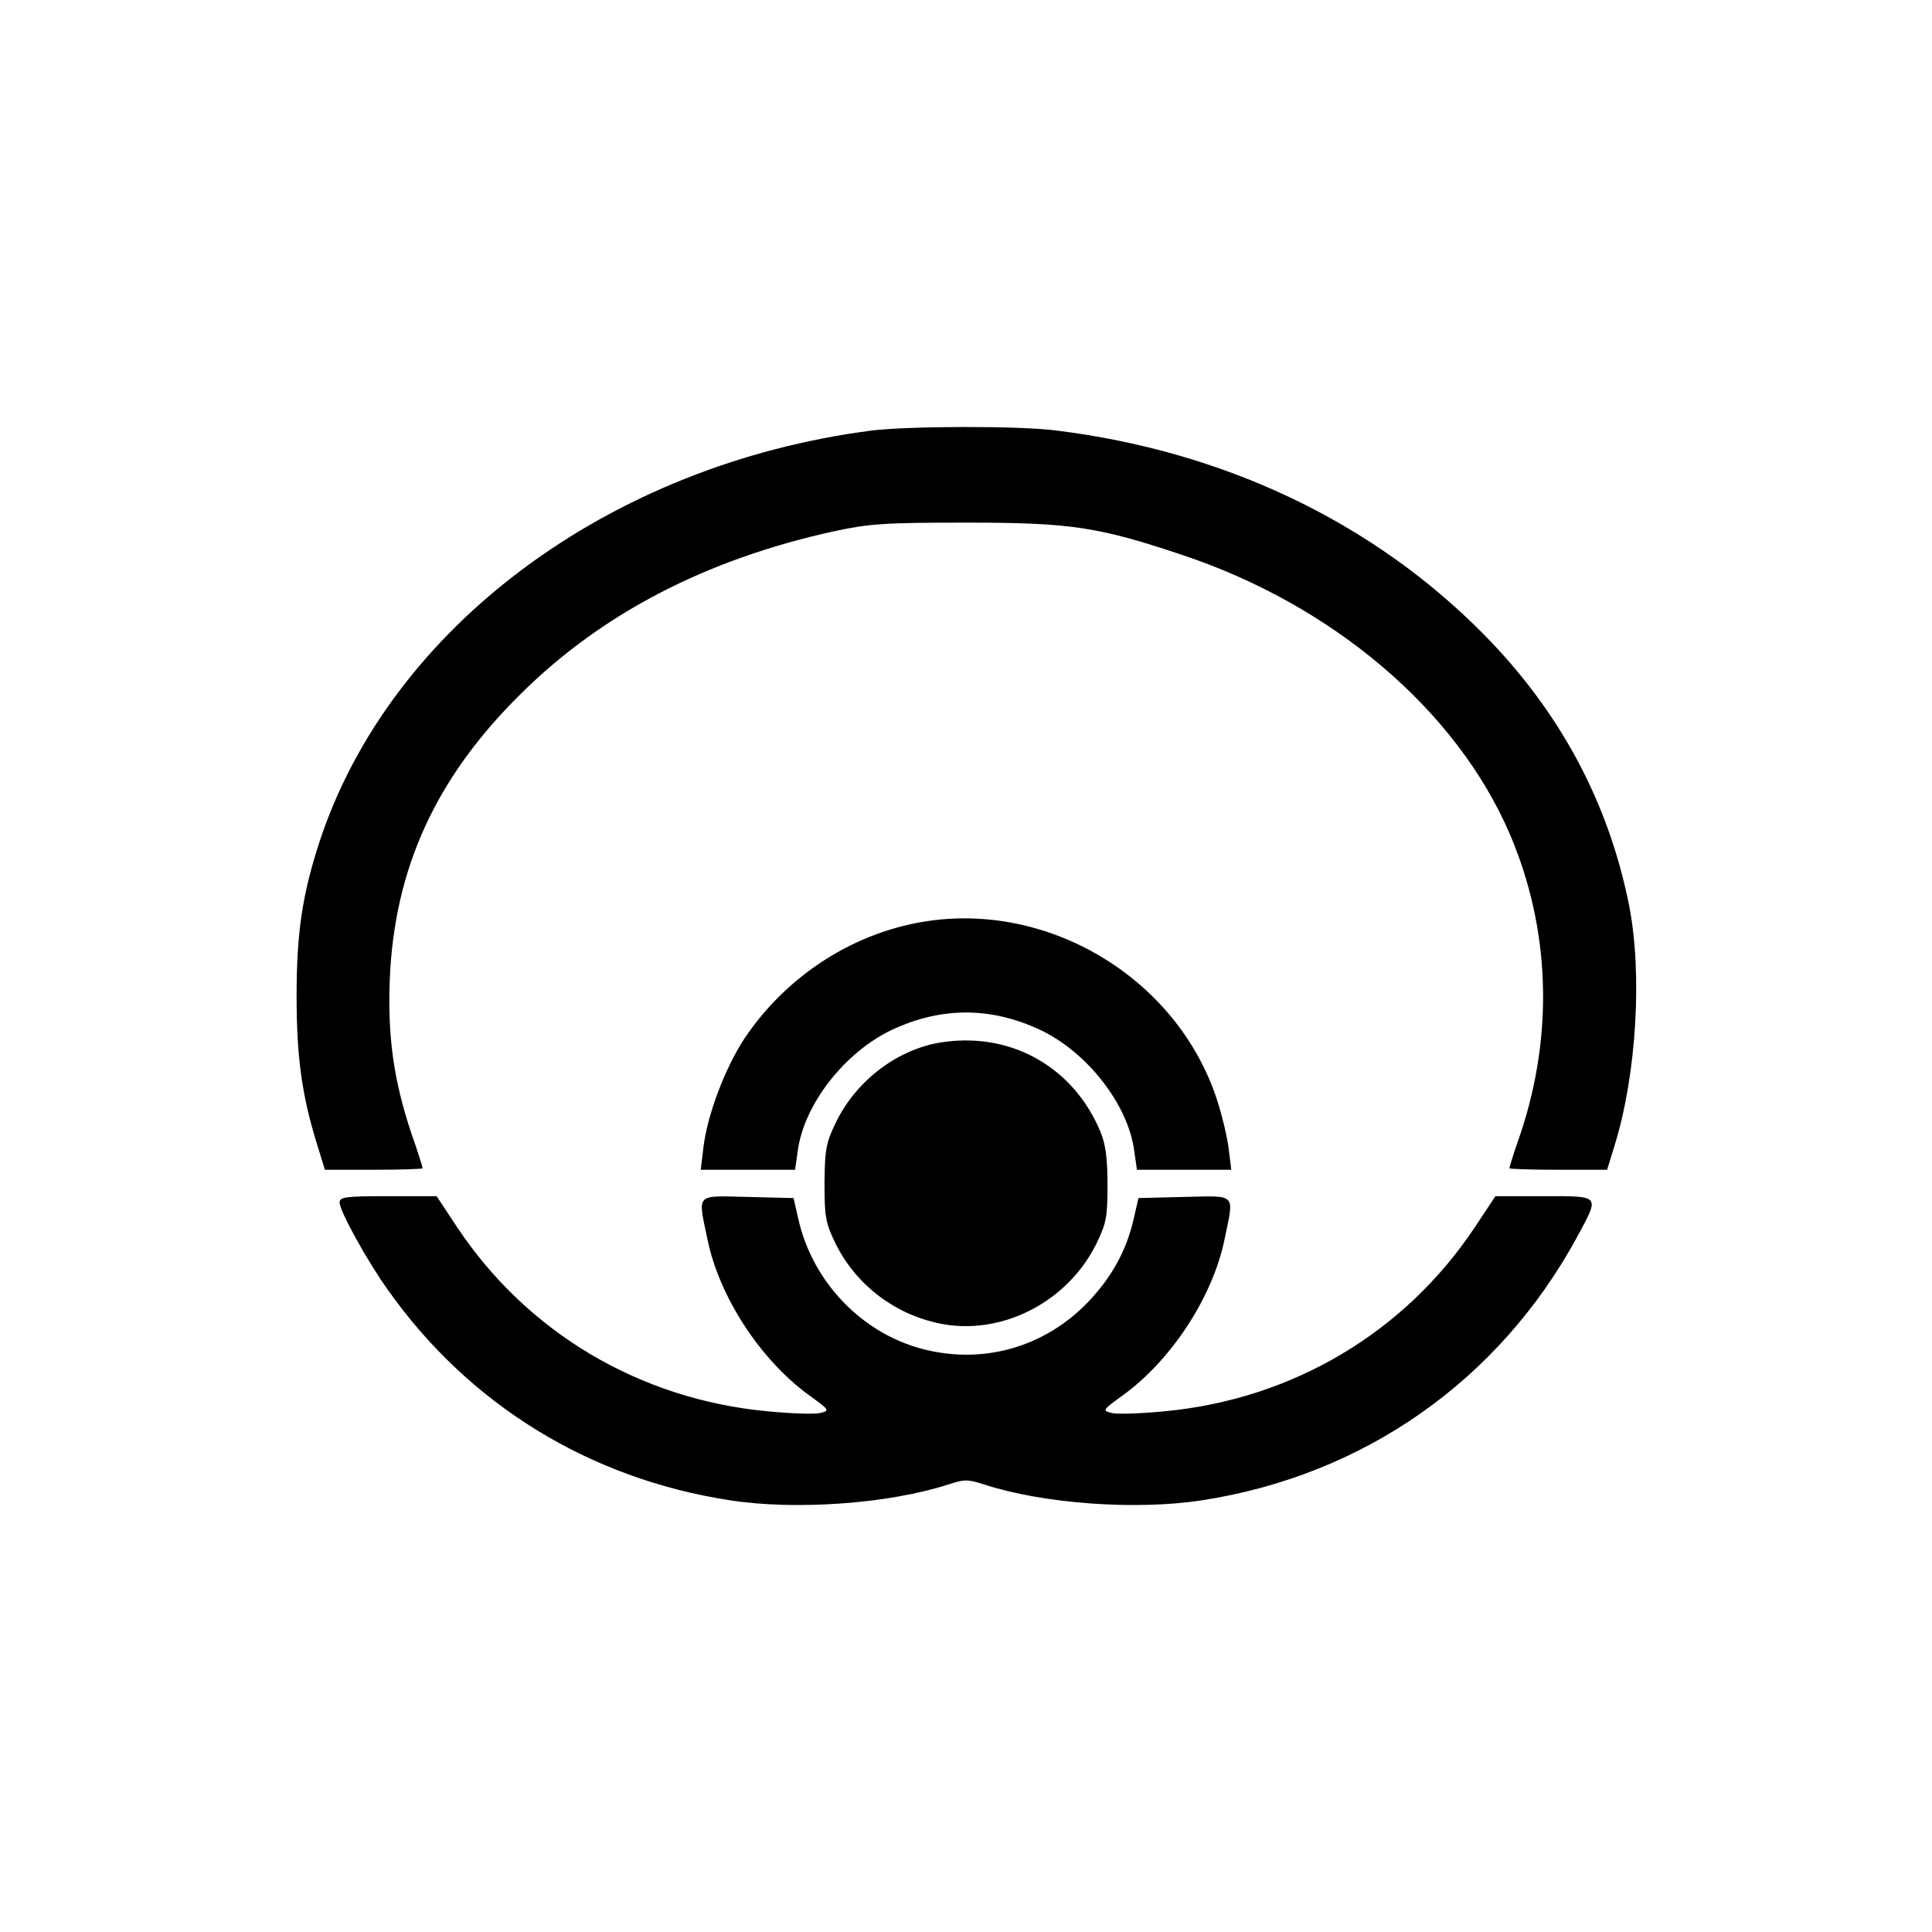 <?xml version="1.0" standalone="no"?>
<!DOCTYPE svg PUBLIC "-//W3C//DTD SVG 20010904//EN"
 "http://www.w3.org/TR/2001/REC-SVG-20010904/DTD/svg10.dtd">
<svg version="1.0" xmlns="http://www.w3.org/2000/svg"
 width="512pt" height="512pt" viewBox="0 0 512 512"
 preserveAspectRatio="xMidYMid meet">
<g transform="translate(0,512) scale(0.1,-0.1)"
fill="#000000" stroke="none">
<path d="M2310 3979 c-697 -90 -1278 -523 -1464 -1092 -45 -139 -60 -239 -60
-407 0 -161 14 -264 55 -395 l20 -65 129 0 c72 0 130 2 130 4 0 3 -13 45 -30
93 -47 141 -63 257 -57 408 12 293 122 534 346 755 215 214 493 358 831 432
93 20 132 23 350 23 277 0 350 -11 571 -85 401 -133 729 -412 870 -740 107
-250 117 -528 29 -793 -17 -48 -30 -90 -30 -93 0 -2 58 -4 130 -4 l129 0 20
65 c58 187 74 456 38 637 -55 274 -184 514 -387 719 -293 296 -686 483 -1130
538 -97 13 -394 12 -490 0z"/>
<path d="M2465 2680 c-197 -27 -379 -143 -492 -312 -52 -79 -99 -204 -109
-290 l-7 -58 125 0 125 0 7 49 c16 124 125 263 250 322 131 61 261 61 392 0
125 -59 234 -198 250 -322 l7 -49 125 0 125 0 -7 57 c-4 31 -18 90 -32 132
-104 313 -433 516 -759 471z"/>
<path d="M2504 2359 c-120 -15 -234 -100 -289 -214 -26 -54 -29 -70 -30 -160
0 -91 3 -106 29 -160 56 -114 165 -194 290 -215 160 -26 328 64 402 215 26 54
29 70 29 155 0 69 -5 107 -18 139 -70 170 -232 264 -413 240z"/>
<path d="M900 1933 c0 -22 72 -153 127 -230 215 -305 535 -502 908 -559 175
-27 421 -9 578 42 43 14 51 14 95 0 156 -51 402 -69 577 -42 429 66 787 317
994 697 61 113 64 109 -87 109 l-129 0 -55 -83 c-186 -279 -483 -455 -821
-487 -61 -6 -124 -8 -139 -5 -28 7 -28 7 30 49 128 94 236 260 267 411 26 125
34 116 -107 113 l-121 -3 -13 -57 c-19 -82 -58 -153 -120 -218 -115 -120 -278
-167 -439 -125 -161 42 -291 177 -329 343 l-13 57 -121 3 c-141 3 -133 12
-107 -113 31 -151 139 -317 267 -411 58 -42 58 -42 30 -49 -15 -3 -78 -1 -139
5 -338 32 -635 208 -821 487 l-55 83 -129 0 c-113 0 -128 -2 -128 -17z"/>
</g>
</svg>
